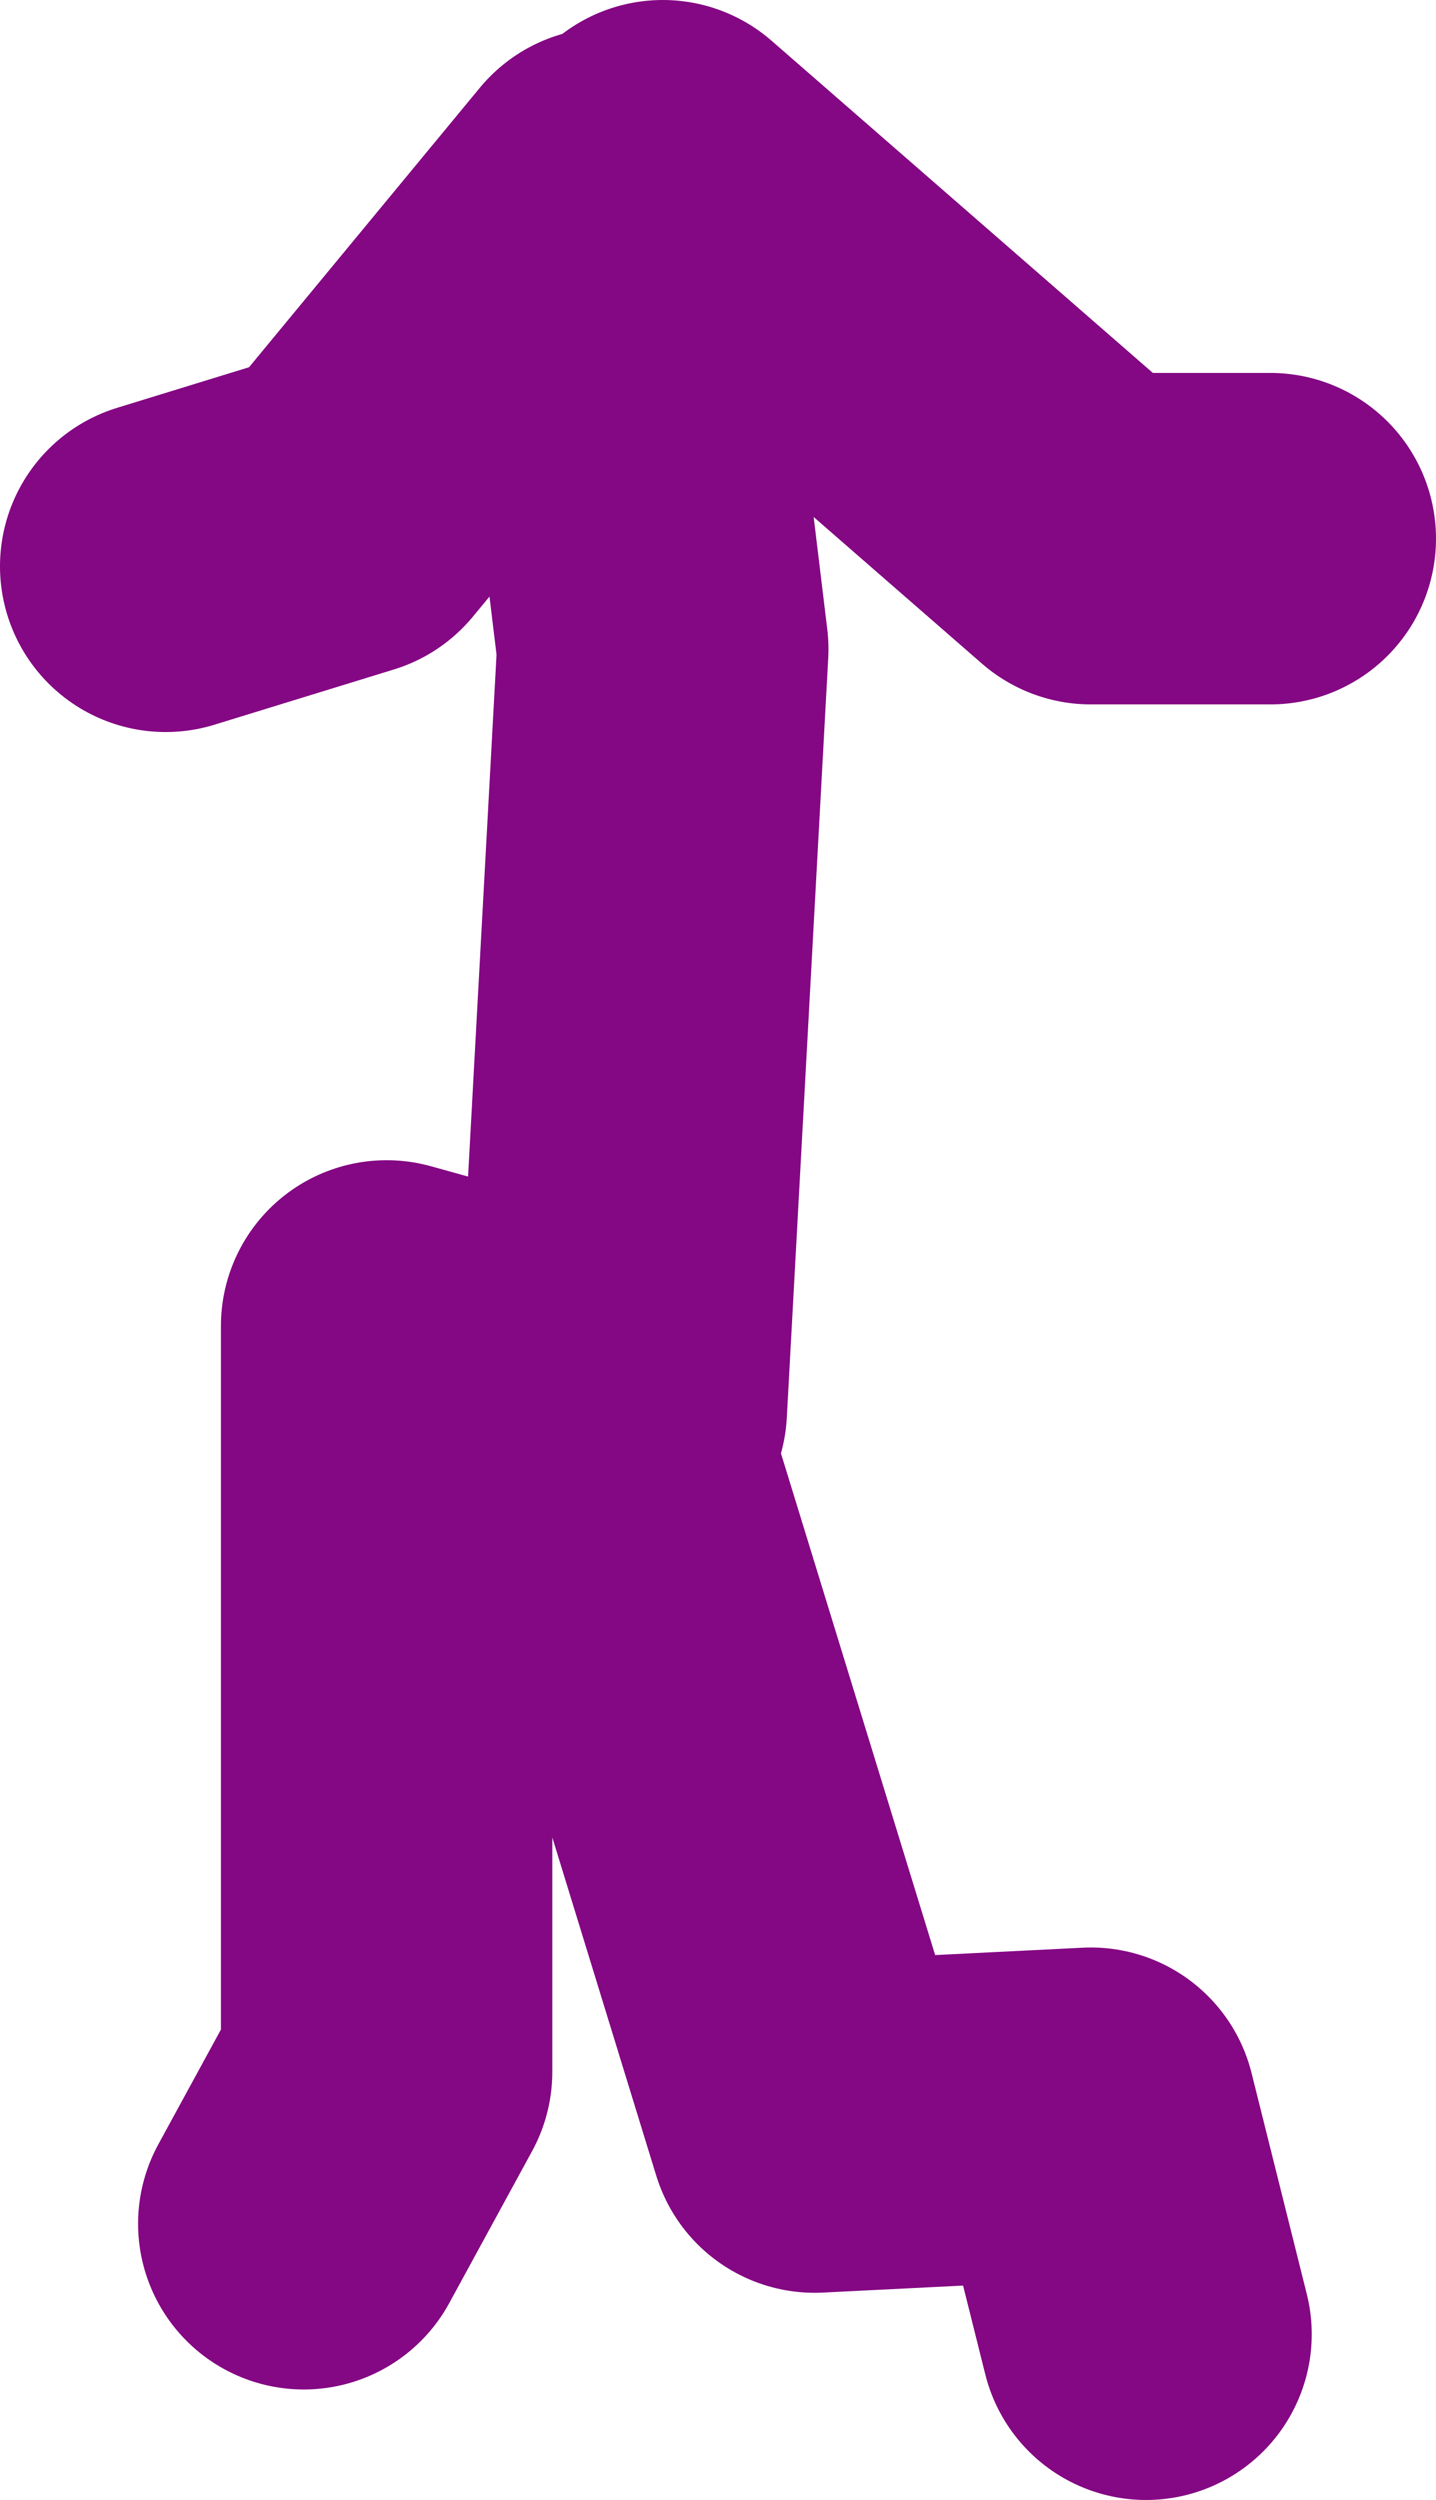 <?xml version="1.0" encoding="UTF-8" standalone="no"?>
<svg xmlns:xlink="http://www.w3.org/1999/xlink" height="45.25px" width="26.0px" xmlns="http://www.w3.org/2000/svg">
  <g transform="matrix(1.0, 0.0, 0.0, 1.0, 85.0, 47.9)">
    <path d="M-73.0 -44.9 L-65.25 -38.15 -62.0 -38.15 M-73.75 -22.4 L-73.0 -36.15 -74.0 -44.4 -78.75 -38.65 -82.0 -37.65 M-79.5 -7.65 L-78.0 -10.4 -78.0 -23.9 -74.4 -22.9 -70.25 -9.4 -65.25 -9.65 -64.25 -5.65" fill="none" stroke="#840783" stroke-linecap="round" stroke-linejoin="round" stroke-width="6.0"/>
  </g>
</svg>
